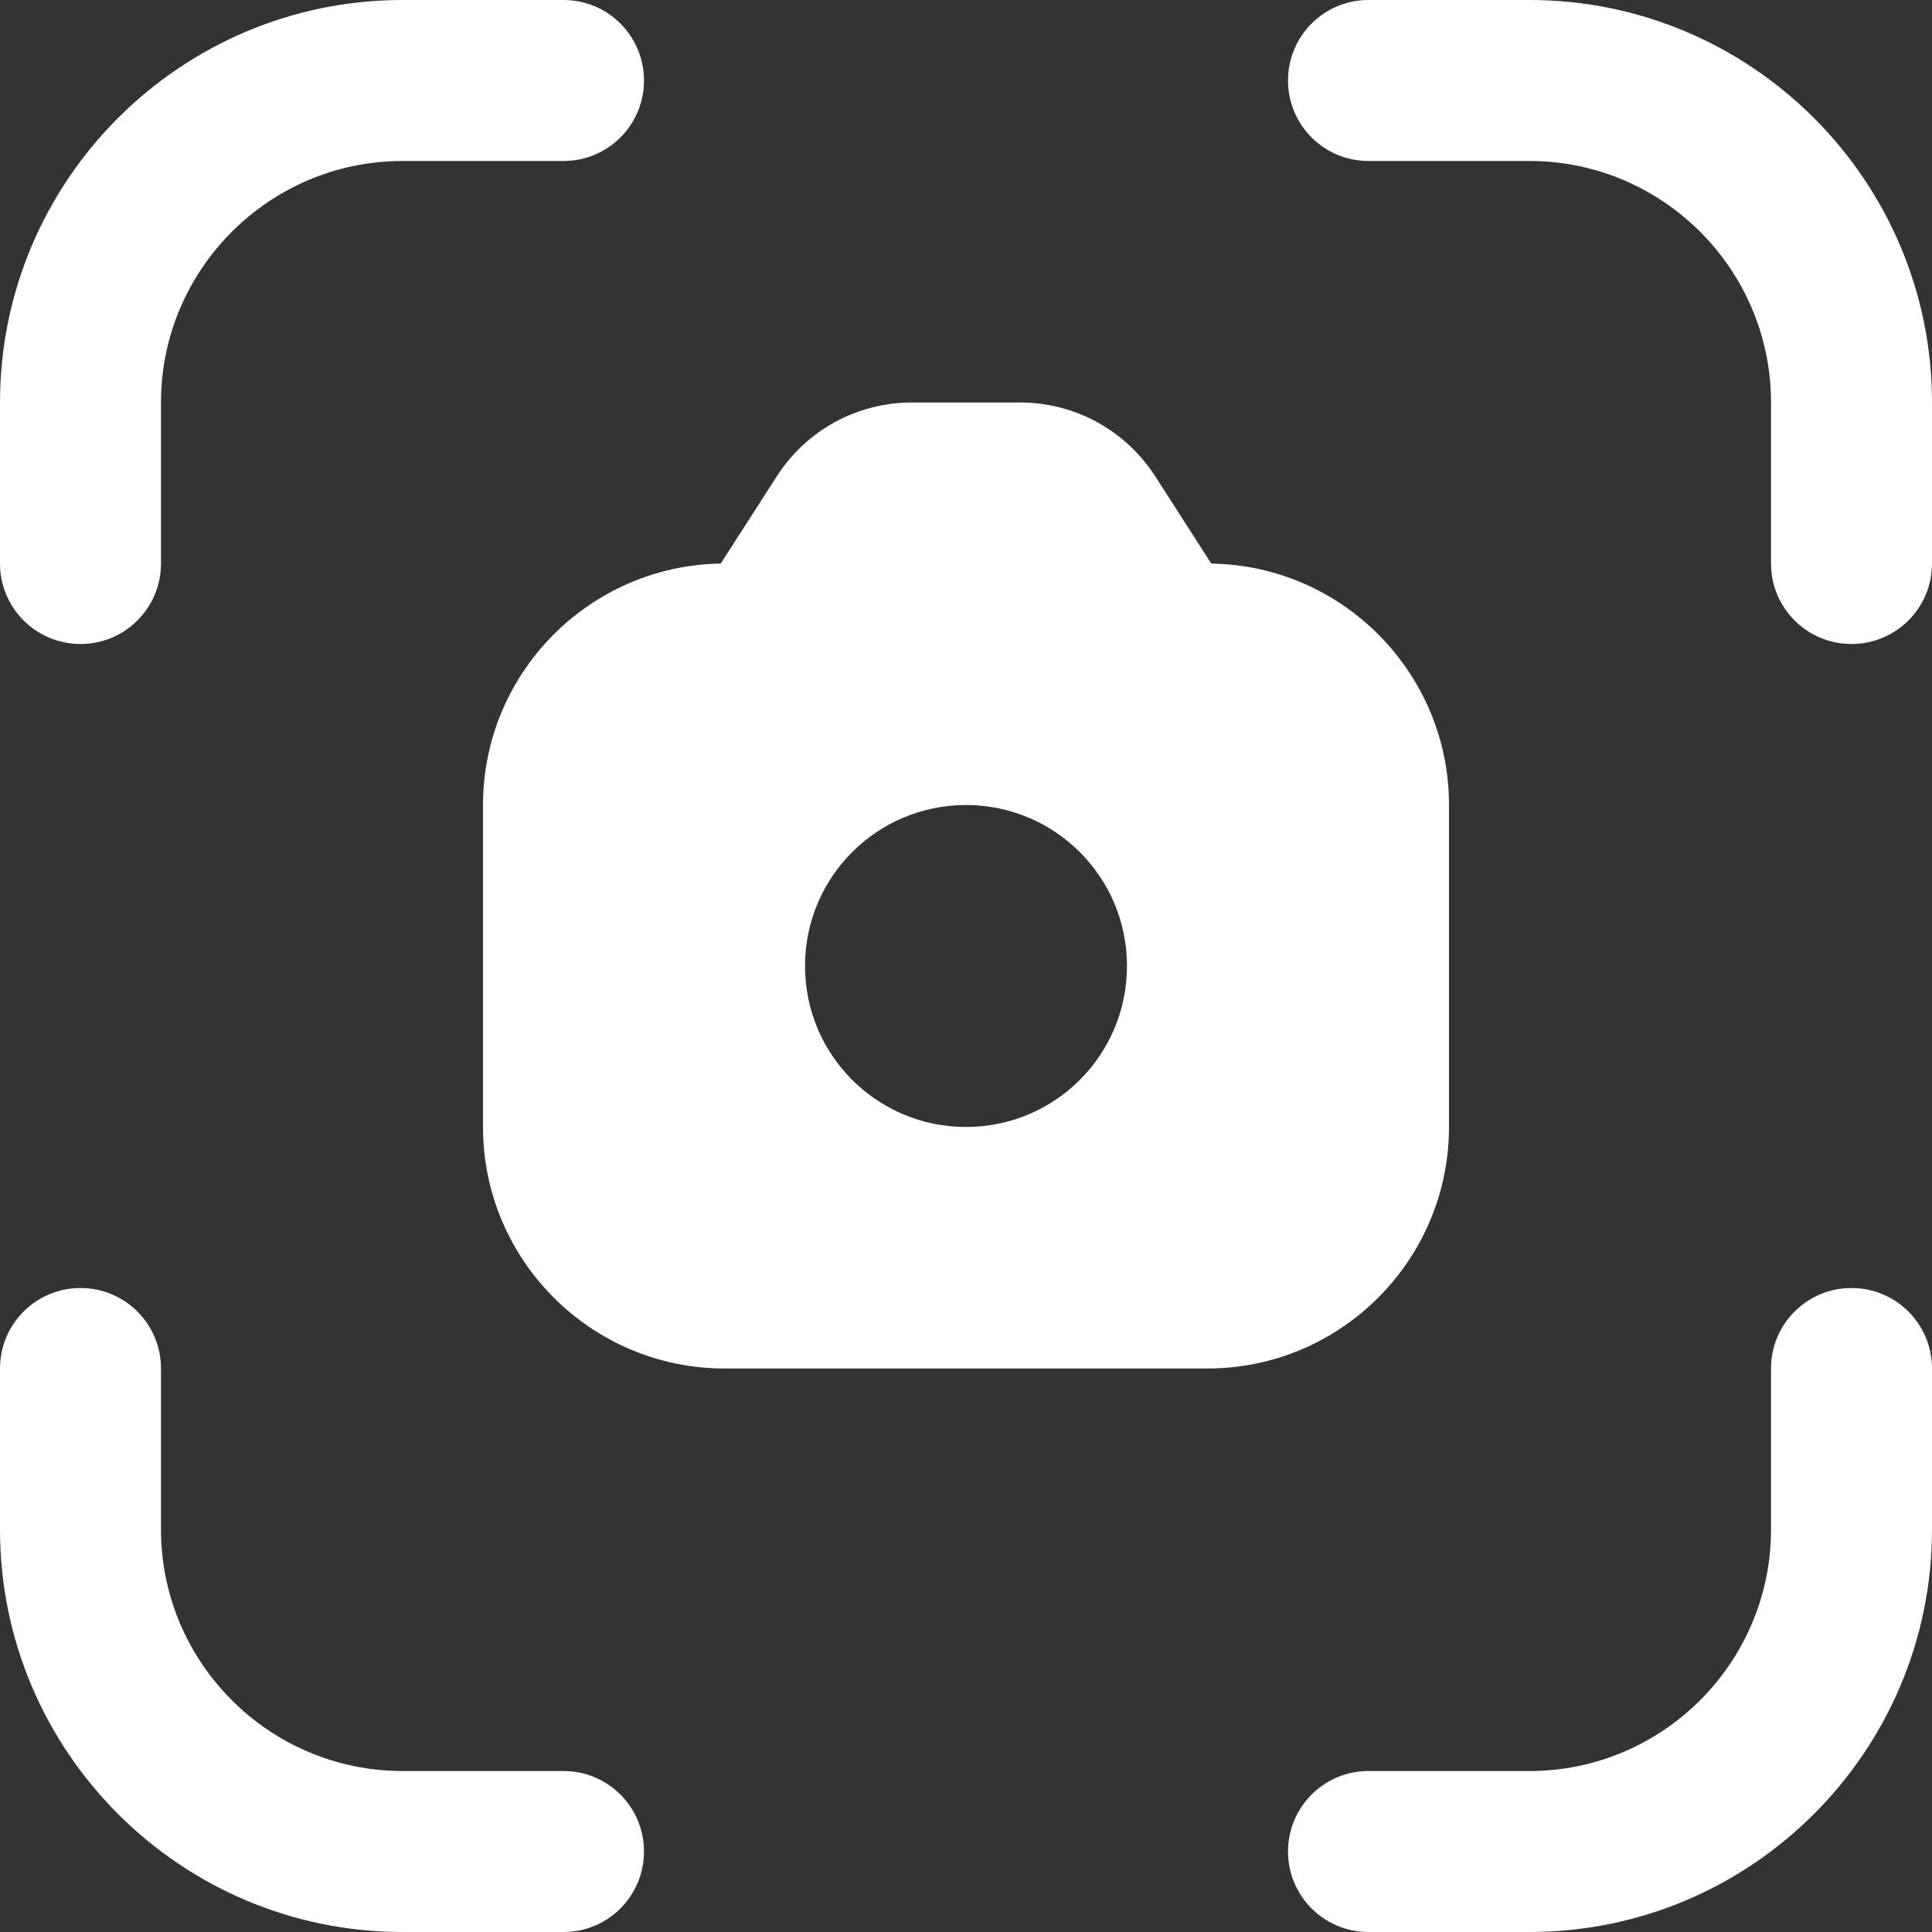 <svg width="40" height="40" viewBox="0 0 40 40" fill="none" xmlns="http://www.w3.org/2000/svg">
<rect x="0" y="0" width="40" height="40" fill="#333333" stroke="none"/>
<g clip-path="url(#clip0_78_152)">
<path d="M11.667 40H8.333C3.738 40 0 36.262 0 31.667V28.333C0 27.412 0.745 26.667 1.667 26.667C2.588 26.667 3.333 27.412 3.333 28.333V31.667C3.333 34.423 5.577 36.667 8.333 36.667H11.667C12.588 36.667 13.333 37.412 13.333 38.333C13.333 39.255 12.588 40 11.667 40ZM40 31.667V28.333C40 27.412 39.255 26.667 38.333 26.667C37.412 26.667 36.667 27.412 36.667 28.333V31.667C36.667 34.423 34.423 36.667 31.667 36.667H28.333C27.412 36.667 26.667 37.412 26.667 38.333C26.667 39.255 27.412 40 28.333 40H31.667C36.262 40 40 36.262 40 31.667ZM40 11.667V8.333C40 3.738 36.262 0 31.667 0H28.333C27.412 0 26.667 0.745 26.667 1.667C26.667 2.588 27.412 3.333 28.333 3.333H31.667C34.423 3.333 36.667 5.577 36.667 8.333V11.667C36.667 12.588 37.412 13.333 38.333 13.333C39.255 13.333 40 12.588 40 11.667ZM3.333 11.667V8.333C3.333 5.577 5.577 3.333 8.333 3.333H11.667C12.588 3.333 13.333 2.588 13.333 1.667C13.333 0.745 12.588 0 11.667 0H8.333C3.738 0 0 3.738 0 8.333V11.667C0 12.588 0.745 13.333 1.667 13.333C2.588 13.333 3.333 12.588 3.333 11.667ZM30 16.667V23.333C30 26.09 27.757 28.333 25 28.333H15C12.243 28.333 10 26.09 10 23.333V16.667C10 13.935 12.202 11.71 14.922 11.668L16.082 9.863C16.695 8.907 17.743 8.333 18.885 8.333H21.115C22.257 8.333 23.303 8.907 23.92 9.865L25.078 11.668C27.8 11.71 30 13.935 30 16.667ZM23.333 20C23.333 18.158 21.842 16.667 20 16.667C18.158 16.667 16.667 18.158 16.667 20C16.667 21.842 18.158 23.333 20 23.333C21.842 23.333 23.333 21.842 23.333 20Z" fill="white"/>
</g>
<defs>
<clipPath id="clip0_78_152">
<rect width="40" height="40" fill="white"/>
</clipPath>
</defs>
</svg>
